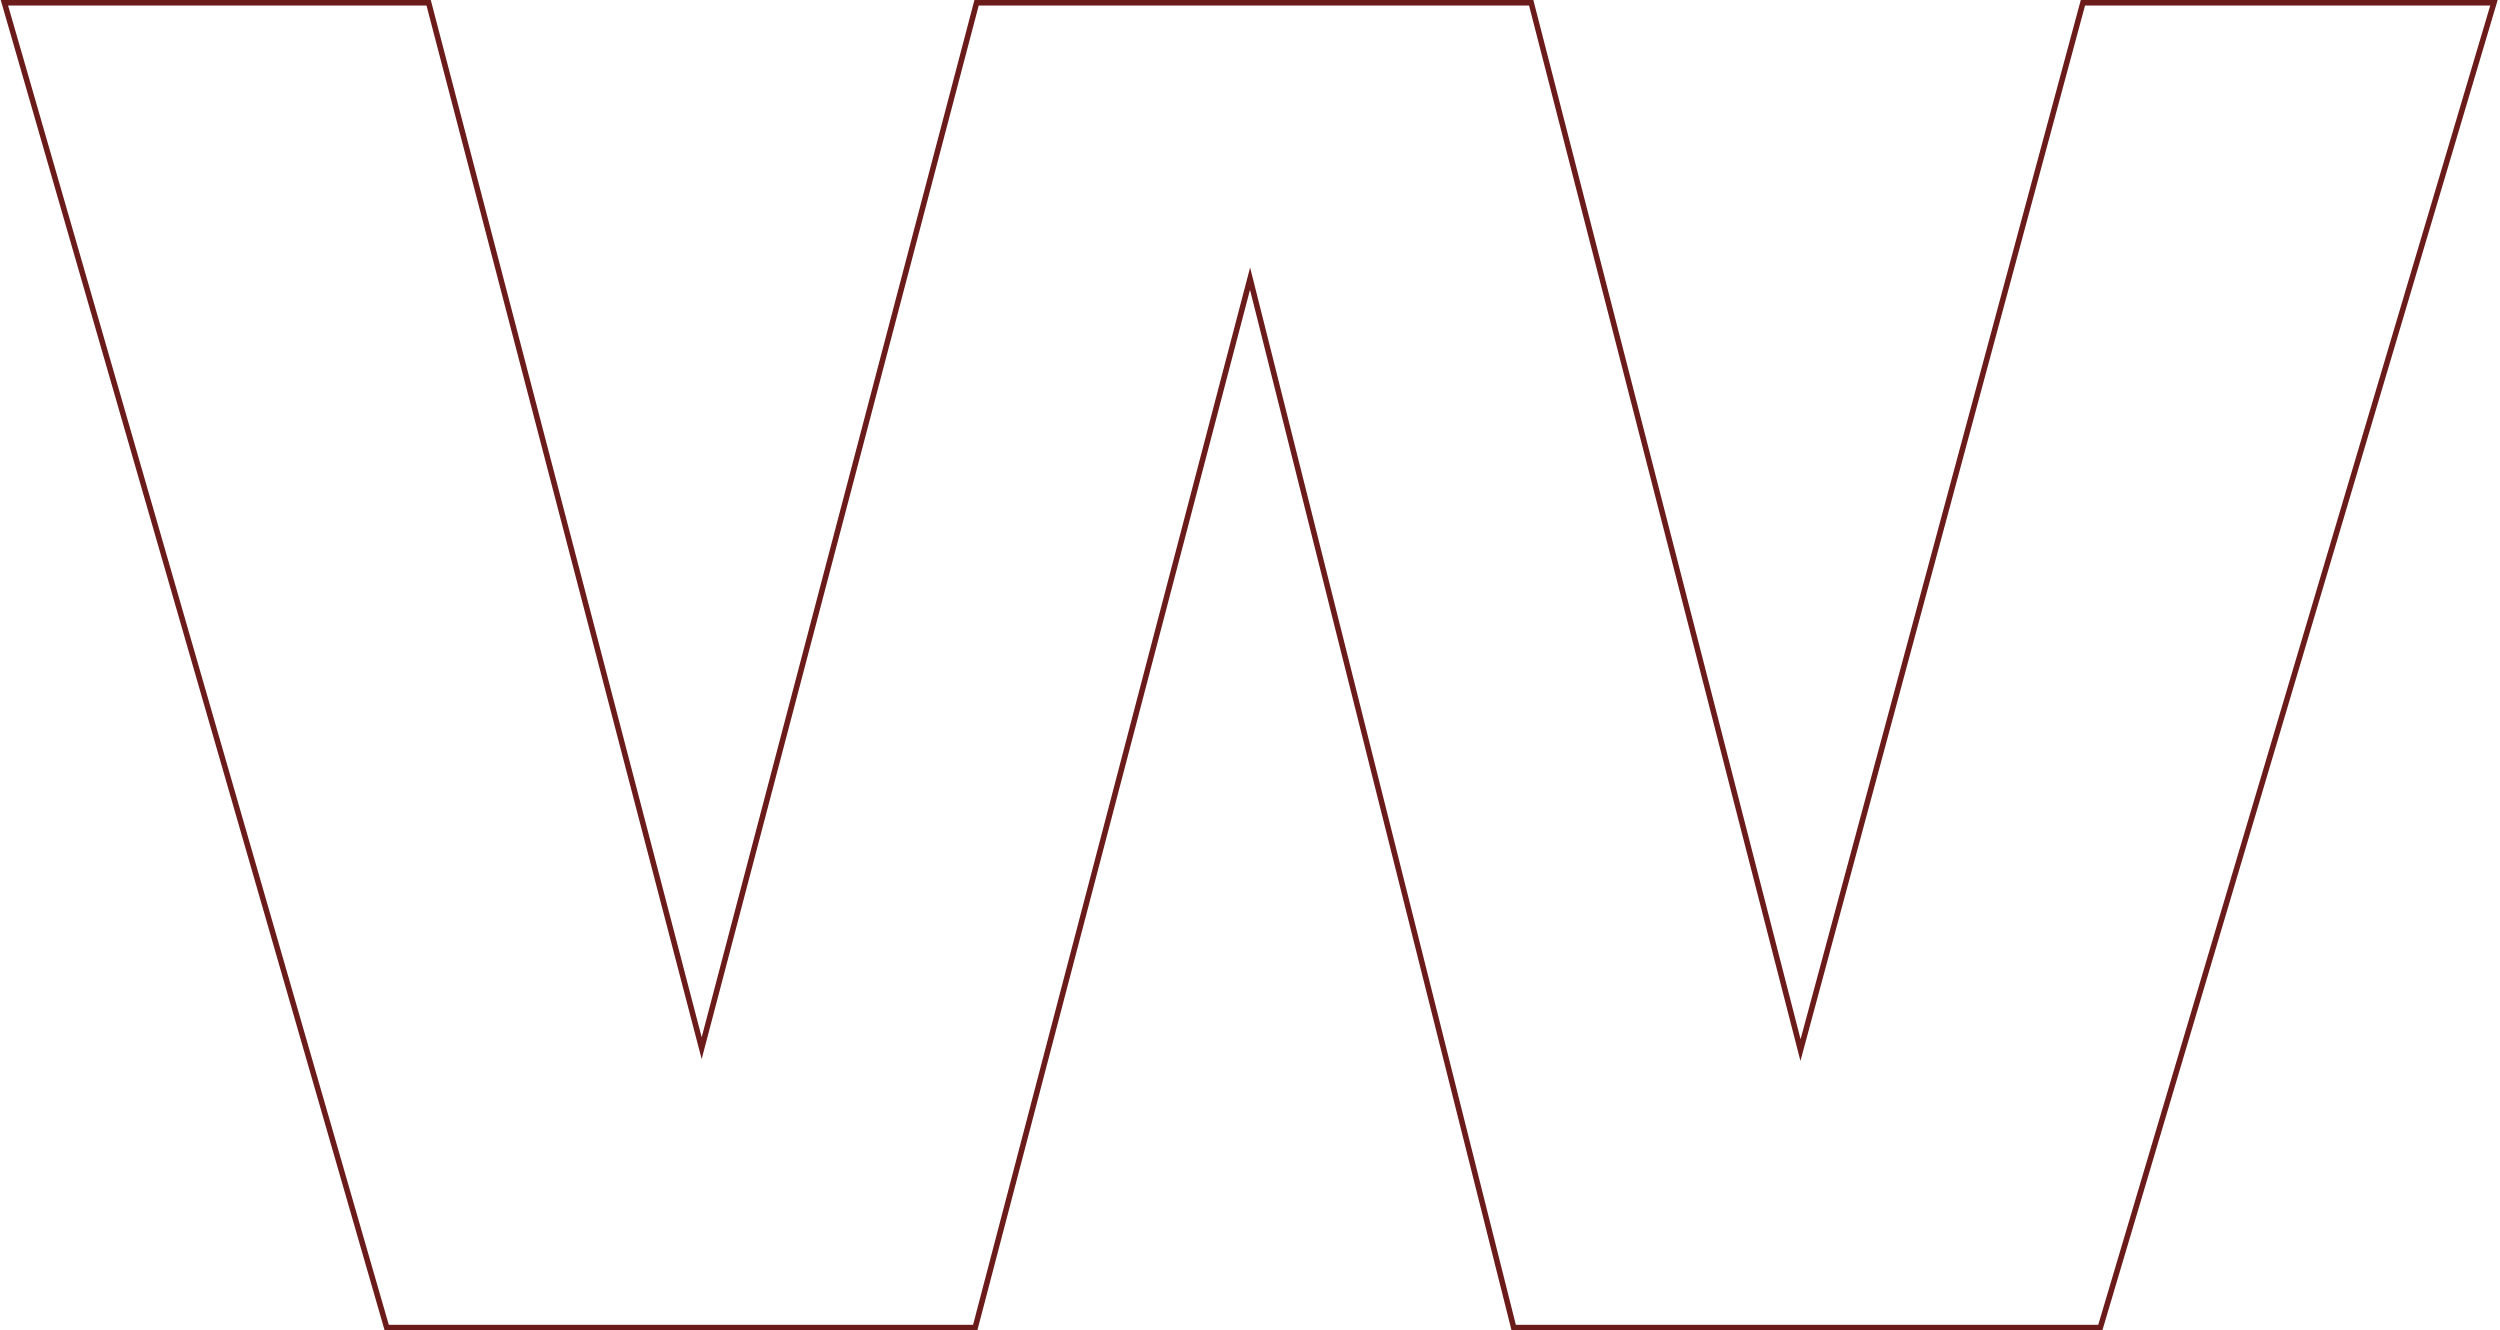 <?xml version="1.0" encoding="UTF-8"?> <svg xmlns="http://www.w3.org/2000/svg" width="451" height="240" viewBox="0 0 451 240" fill="none"> <path fill-rule="evenodd" clip-rule="evenodd" d="M375.374 0H450.58L379.266 240H272.68L225.5 52.282L176.312 240H69.388L0.131 0H77.712L126.583 187.115L175.789 0H276.615L324.823 187.474L375.374 0ZM324.8 191.4L275.84 1H176.56L126.58 191.06L76.94 1H1.46L70.14 239H175.54L225.52 48.26L273.46 239H378.52L449.24 1H376.14L324.8 191.4Z" fill="#6C1B1B"></path> </svg> 